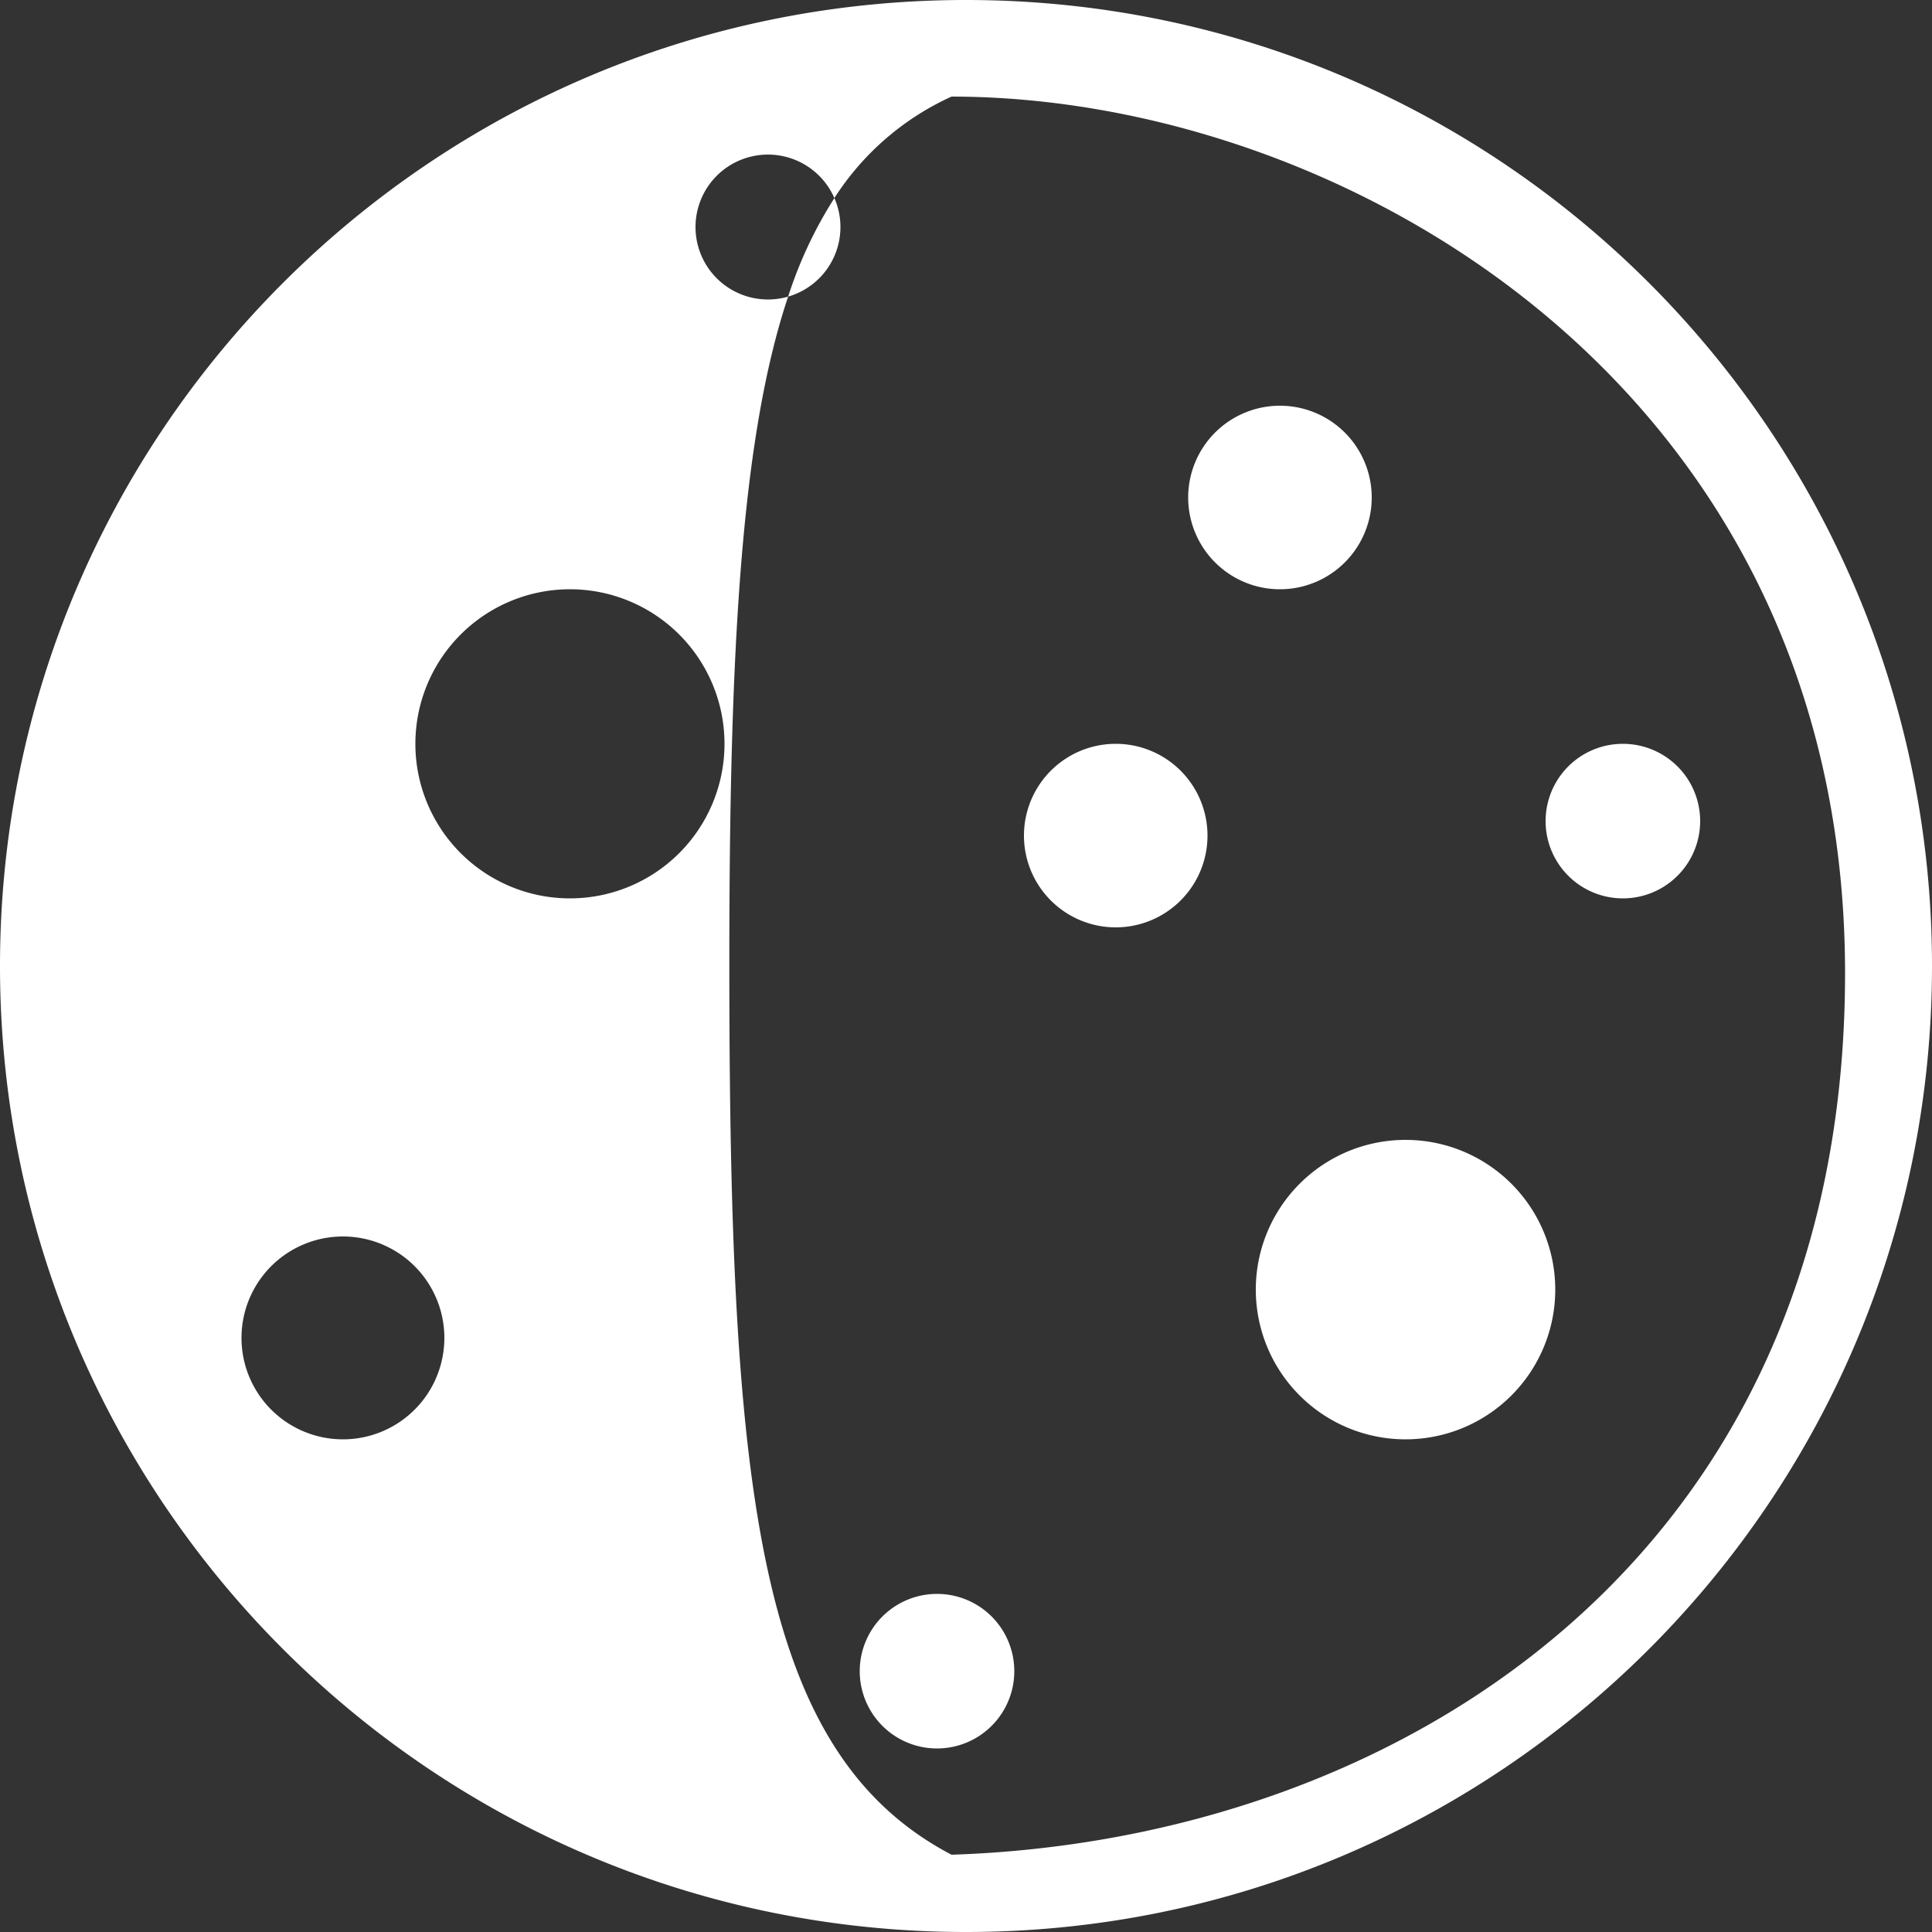 <svg width="32" height="32" xmlns="http://www.w3.org/2000/svg" xmlns:xlink="http://www.w3.org/1999/xlink"><rect width="100%" height="100%" fill="#333333" stroke="none"/><defs><path id="LB_5" fill="#FFF" d="M18.946 27.087c.783-2.338.974-5.879.974-11.047 0-8.84-.48-13.08-3.68-14.76-7.36.24-14.8 4.881-14.8 14.6 0 9.72 8.32 14.52 14.8 14.52a4.53 4.53 0 0 0 1.94-1.68 1.2 1.2 0 0 1 .766-1.633zM16 32C7.164 32 0 24.836 0 16S7.164 0 16 0s16 7.164 16 16-7.164 16-16 16zM8.72 13.12a2.48 2.48 0 1 1 0-4.96 2.48 2.48 0 0 1 0 4.96zm7.76-7.52a1.28 1.28 0 1 1 0-2.56 1.28 1.28 0 0 1 0 2.56zm9.84 5.92a1.68 1.68 0 1 0 0-3.36 1.68 1.68 0 0 0 0 3.36zm-3.76 10.72a2.56 2.56 0 1 0 0-5.12 2.56 2.56 0 0 0 0 5.12zm-9.04-2.56a1.52 1.52 0 1 1 0-3.04 1.52 1.52 0 0 1 0 3.04zm-2.72 5.6a1.52 1.52 0 1 1 0-3.04 1.52 1.52 0 0 1 0 3.04zm-5.68-5.6a1.28 1.28 0 1 1 0-2.56 1.28 1.28 0 0 1 0 2.56zm13.826 7.407a7.023 7.023 0 0 1-.766 1.632 1.2 1.2 0 1 0 .766-1.632z"/></defs><use id="LB_23" xlink:href="#LB_5" transform="rotate(180 16 16)"/></svg>